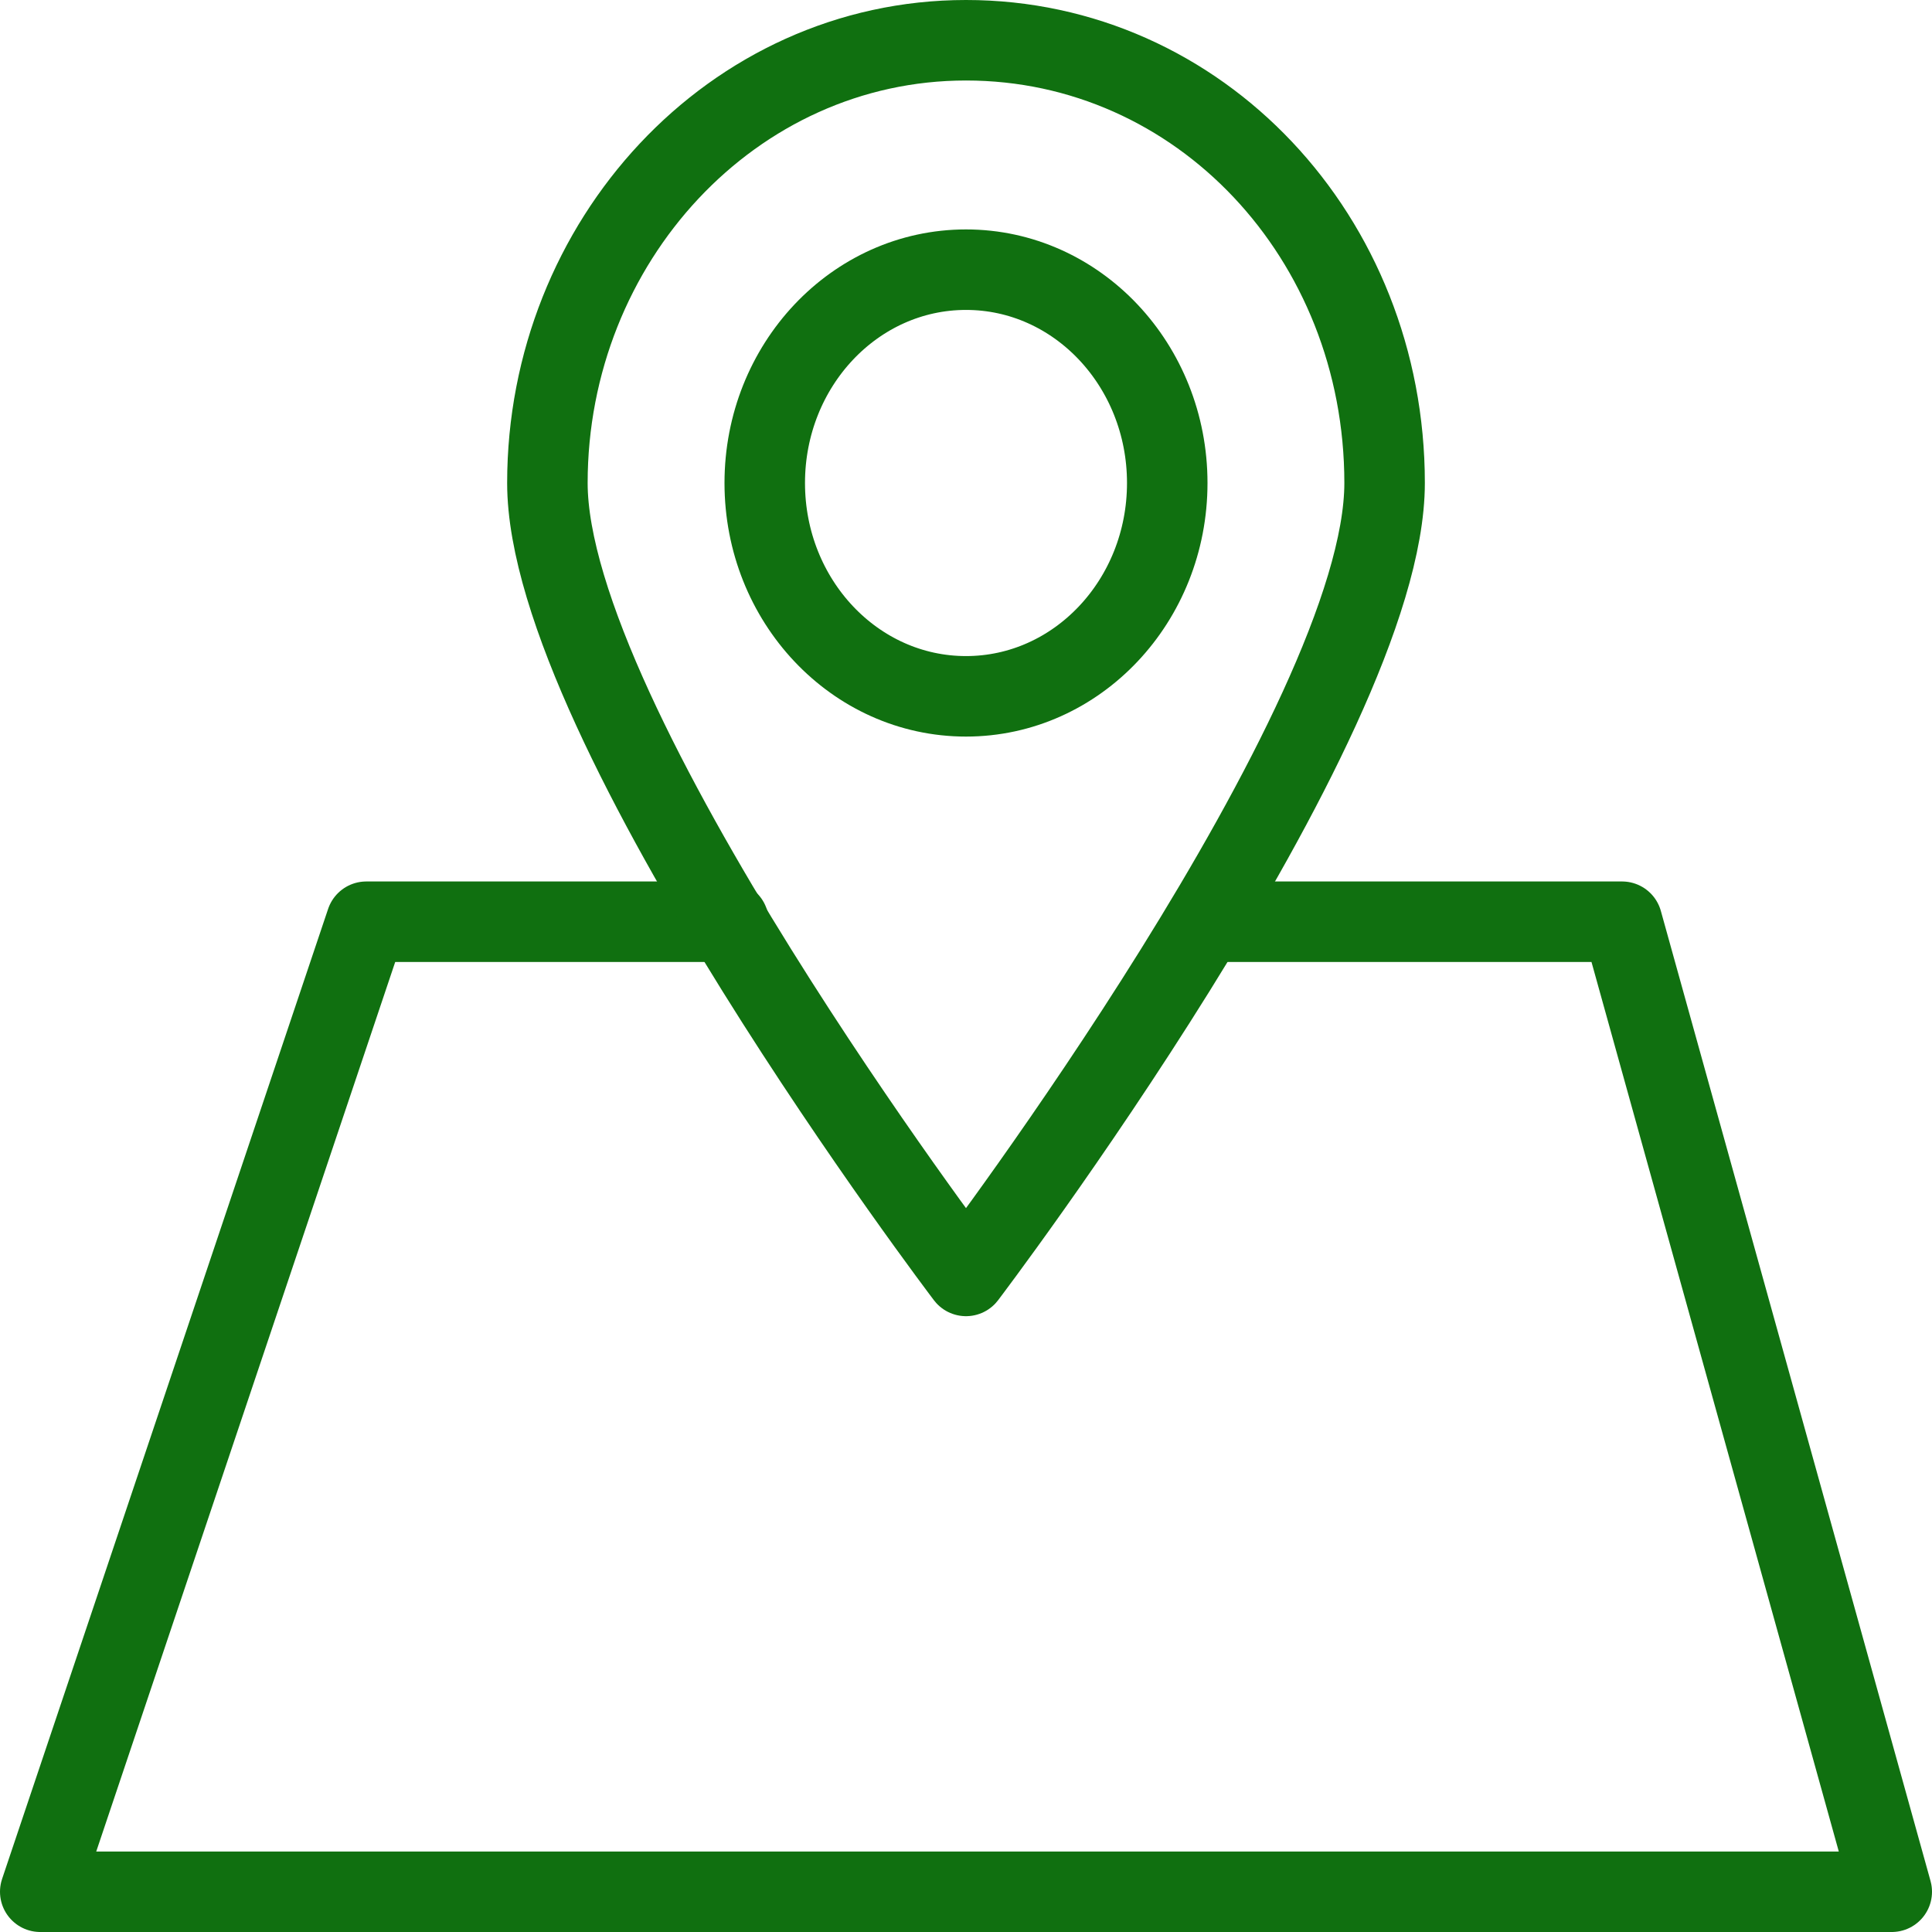 <svg xmlns="http://www.w3.org/2000/svg" fill="rgba(16,112,16,1)" viewBox="0 0 48 48"><g fill="none" stroke="rgba(16,112,16,1)" stroke-width="2" stroke-linecap="round" stroke-linejoin="round" stroke-miterlimit="10"><path d="M30 22.9h10.3L47 47H1l8.1-24.1h9"/><path d="M34.4 12c0 6-10.4 19.7-10.4 19.7S13.6 18 13.6 12 18.2 1 24 1s10.4 4.9 10.4 11z"/><ellipse cx="24" cy="12" rx="5" ry="5.3"/></g></svg>